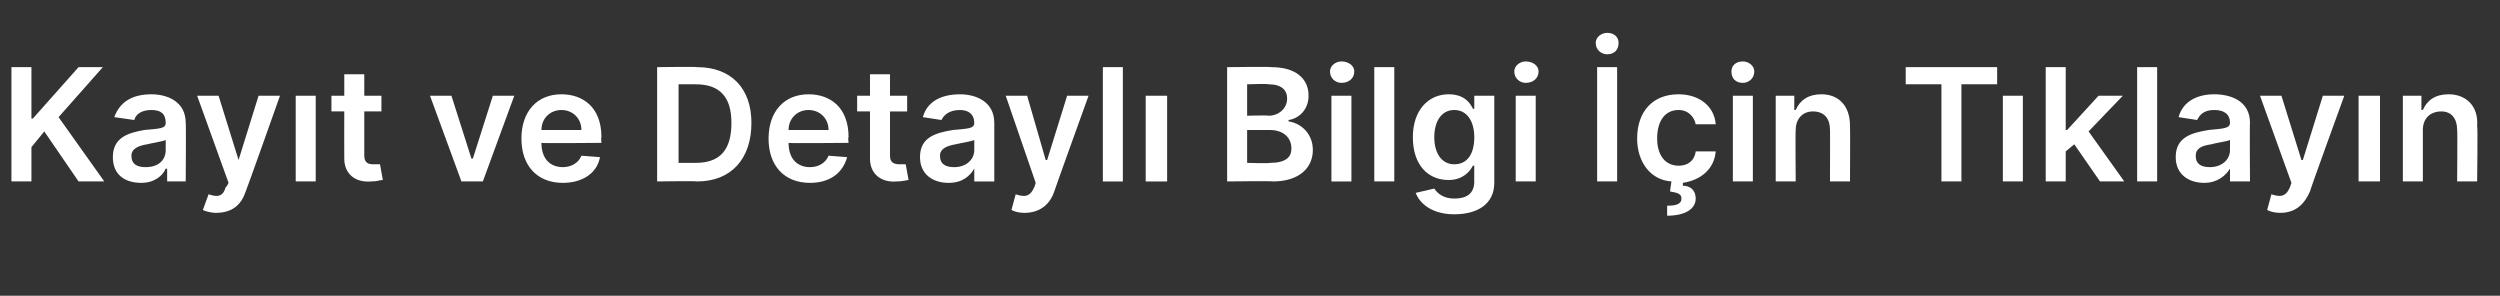<?xml version="1.0" standalone="no"?><!DOCTYPE svg PUBLIC "-//W3C//DTD SVG 1.1//EN" "http://www.w3.org/Graphics/SVG/1.1/DTD/svg11.dtd"><svg xmlns="http://www.w3.org/2000/svg" version="1.1" width="175px" height="20.7px" viewBox="0 -2 175 20.7" style="top:-2px"><rect x="0" y="-2" width="175" height="20.7" fill="#333333" stroke="none"/><desc>Kay t ve Detayl Bilgi in T klay n</desc><defs/><g id="Polygon134361"><path d="m.8 2.7h1.4v3.6h.1l3.2-3.6h1.7L4.1 6.2l3.2 4.5H5.5L3.1 7.2l-.9 1.1v2.4H.8v-8zM7.9 9c0-1.4 1.1-1.7 2.2-1.9c1.1-.1 1.5-.1 1.5-.5c0-.6-.3-.9-1-.9c-.7 0-1.1.3-1.2.7L8 6.2c.4-1.1 1.3-1.6 2.6-1.6c1.1 0 2.4.5 2.4 2c.03.04 0 4.1 0 4.1h-1.3v-.9s-.08.03-.1 0c-.2.5-.8 1-1.7 1c-1.2 0-2-.6-2-1.8zm3.7-.5v-.7c-.2.1-.9.2-1.3.3c-.6.1-1.1.3-1.1.8c0 .6.4.8 1 .8c.9 0 1.4-.5 1.4-1.2zm2.6 4.2l.4-1.1c.6.2 1 .2 1.2-.5c.05.01.2-.3.2-.3l-2.2-6.1h1.5l1.4 4.5l1.4-4.5h1.5s-2.37 6.68-2.4 6.7c-.3.9-.9 1.5-2.1 1.5c-.3 0-.7-.1-.9-.2zm6.5-8h1.4v6h-1.4v-6zm6 1.1h-1.2v3.1c0 .5.3.6.6.6h.5l.2 1.1c-.2 0-.4.1-.8.1c-1.1.1-1.9-.5-1.9-1.6c-.01-.01 0-3.3 0-3.3h-.9V4.7h.9V3.2h1.4v1.5h1.2v1.1zm7.1 4.9h-1.5l-2.2-6h1.5L33 9.1h.1l1.4-4.4h1.5l-2.2 6zm2.7-3c0-1.9 1.1-3.1 2.8-3.1c1.5 0 2.8.9 2.8 3c-.04.01 0 .4 0 .4c0 0-4.22.04-4.2 0c0 1.1.6 1.7 1.5 1.7c.6 0 1.1-.3 1.3-.8L42 9c-.2 1.1-1.2 1.8-2.6 1.8c-1.8 0-2.9-1.2-2.9-3.1zm4.2-.6c0-.8-.6-1.4-1.4-1.4c-.8 0-1.4.6-1.4 1.4h2.8zm5.3 3.6v-8s2.81-.04 2.8 0c2.4 0 3.8 1.5 3.8 3.9c0 2.5-1.4 4.1-3.8 4.1c-.04-.04-2.8 0-2.8 0zm2.7-1.3c1.7 0 2.5-.9 2.5-2.8c0-1.8-.8-2.7-2.5-2.7h-1.2v5.5h1.2zm5.1-1.7c0-1.9 1.1-3.1 2.8-3.1c1.5 0 2.8.9 2.8 3c-.05.01 0 .4 0 .4c0 0-4.23.04-4.2 0c0 1.1.6 1.7 1.5 1.7c.6 0 1.1-.3 1.3-.8l1.3.1c-.3 1.1-1.2 1.8-2.6 1.8c-1.8 0-2.9-1.2-2.9-3.1zm4.2-.6c0-.8-.6-1.4-1.4-1.4c-.8 0-1.4.6-1.4 1.4h2.8zm5.5-1.3h-1.2v3.1c0 .5.3.6.7.6h.4l.2 1.1c-.1 0-.4.1-.8.1c-1.1.1-1.9-.5-1.9-1.6V5.8h-.9V4.7h.9V3.2h1.4v1.5h1.2v1.1zm.9 3.2c0-1.4 1.1-1.7 2.3-1.9c1.1-.1 1.5-.1 1.5-.5c0-.6-.4-.9-1-.9c-.7 0-1.1.3-1.3.7l-1.3-.2c.3-1.1 1.3-1.6 2.6-1.6c1.1 0 2.4.5 2.4 2v4.1h-1.4v-.9s-.02.03 0 0c-.3.5-.8 1-1.8 1c-1.1 0-2-.6-2-1.8zm3.8-.5v-.7c-.2.1-.9.2-1.3.3c-.6.1-1.1.3-1.1.8c0 .6.4.8 1 .8c.8 0 1.4-.5 1.4-1.2zm2.6 4.2l.3-1.1c.6.2 1 .2 1.3-.5c.01.01.1-.3.1-.3l-2.1-6.1h1.5l1.3 4.5h.1l1.4-4.5h1.5s-2.41 6.68-2.4 6.7c-.3.9-1 1.5-2.1 1.5c-.4 0-.7-.1-.9-.2zm7.8-2h-1.4v-8h1.4v8zm1.6-6h1.5v6h-1.5v-6zm5.7-2s3.06-.04 3.1 0c1.7 0 2.6.8 2.6 2c0 1-.7 1.6-1.4 1.7v.1c.8.1 1.7.8 1.7 2c0 1.2-.9 2.2-2.8 2.2c.04-.04-3.2 0-3.2 0v-8zm3 6.7c1.1 0 1.5-.4 1.5-1c0-.8-.6-1.3-1.5-1.3h-1.6v2.3s1.61.05 1.6 0zm-.1-3.3c.7 0 1.3-.5 1.3-1.2c0-.6-.4-1-1.3-1c.01-.05-1.5 0-1.5 0v2.2s1.48-.04 1.5 0zm4.4-1.4h1.4v6h-1.4v-6zM93.1 3c0-.4.4-.7.8-.7c.5 0 .9.3.9.7c0 .5-.4.8-.9.8c-.4 0-.8-.3-.8-.8zm4.5 7.7h-1.4v-8h1.4v8zm1.5.8l1.3-.3c.2.3.6.7 1.4.7c.8 0 1.4-.3 1.4-1.2c-.01.01 0-1.1 0-1.1c0 0-.08-.02-.1 0c-.2.4-.7 1-1.7 1c-1.4 0-2.5-1-2.5-3c0-1.9 1.1-3 2.5-3c1.1 0 1.5.6 1.7 1c.02.05.1 0 .1 0v-.9h1.4v6.1c0 1.5-1.2 2.2-2.8 2.2c-1.5 0-2.4-.7-2.7-1.5zm4.1-3.9c0-1.1-.5-1.9-1.4-1.9c-.9 0-1.4.8-1.4 1.9c0 1.1.5 1.9 1.4 1.9c.9 0 1.4-.7 1.4-1.9zm2.9-2.9h1.4v6h-1.4v-6zM106 3c0-.4.4-.7.8-.7c.5 0 .9.3.9.7c0 .5-.4.8-.9.8c-.4 0-.8-.3-.8-.8zm7.2 7.7h-1.4v-8h1.4v8zM111.7 1c0-.4.4-.7.8-.7c.5 0 .8.3.8.7c0 .5-.3.8-.8.8c-.4 0-.8-.3-.8-.8zm6.1 10c.5 0 .9.3.9.9c0 .7-.7 1.2-2 1.2v-.7c.6 0 1-.1 1-.5c0-.3-.2-.4-.8-.5l.1-.7c-1.5-.1-2.4-1.4-2.4-3c0-1.9 1.1-3.1 2.9-3.1c1.4 0 2.5.8 2.6 2.1h-1.4c-.1-.5-.5-1-1.2-1c-.9 0-1.5.7-1.5 2c0 1.2.6 1.9 1.5 1.9c.6 0 1.1-.3 1.2-1h1.4c-.1 1.2-1 2-2.3 2.2v.2zm3.5-6.3h1.4v6h-1.4v-6zm-.1-1.7c0-.4.3-.7.8-.7c.4 0 .8.3.8.7c0 .5-.4.8-.8.8c-.5 0-.8-.3-.8-.8zm4.5 7.7h-1.4v-6h1.3v1s.08-.02.1 0c.3-.7.9-1.1 1.8-1.1c1.2 0 2 .8 2 2.2c.02.04 0 3.9 0 3.9h-1.4s.01-3.65 0-3.6c0-.8-.4-1.3-1.2-1.3c-.7 0-1.2.5-1.2 1.3c-.03.04 0 3.6 0 3.6zm7.7-8h6.4v1.2h-2.5v6.8h-1.4V3.9h-2.5V2.7zm6.8 2h1.4v6h-1.4v-6zm3-2h1.4v4.4h.1l2.2-2.4h1.7l-2.4 2.5l2.5 3.5H147l-1.8-2.6l-.6.5v2.1h-1.4v-8zm7.8 8h-1.4v-8h1.4v8zm1.3-1.7c0-1.4 1.1-1.7 2.3-1.9c1-.1 1.5-.1 1.5-.5c0-.6-.4-.9-1.1-.9c-.7 0-1 .3-1.2.7l-1.3-.2c.3-1.1 1.3-1.6 2.5-1.6c1.2 0 2.5.5 2.5 2c-.03.04 0 4.1 0 4.1h-1.4v-.9s-.04.03 0 0c-.3.5-.9 1-1.8 1c-1.1 0-2-.6-2-1.8zm3.8-.5v-.7c-.2.1-1 .2-1.3.3c-.7.1-1.1.3-1.1.8c0 .6.4.8 1 .8c.8 0 1.4-.5 1.4-1.2zm2.6 4.2l.3-1.1c.6.2 1 .2 1.3-.5l.1-.3l-2.2-6.1h1.5l1.4 4.5h.1l1.4-4.5h1.5s-2.43 6.68-2.4 6.7c-.4.9-1 1.5-2.1 1.5c-.4 0-.7-.1-.9-.2zm6.4-8h1.5v6h-1.5v-6zm4.5 6h-1.4v-6h1.3v1s.11-.02.1 0c.3-.7.9-1.1 1.8-1.1c1.2 0 2.1.8 2 2.2c.05.04 0 3.9 0 3.9H172s.03-3.65 0-3.6c0-.8-.4-1.3-1.1-1.3c-.8 0-1.3.5-1.3 1.3v3.6z" stroke="none" fill="#fff"/></g></svg>